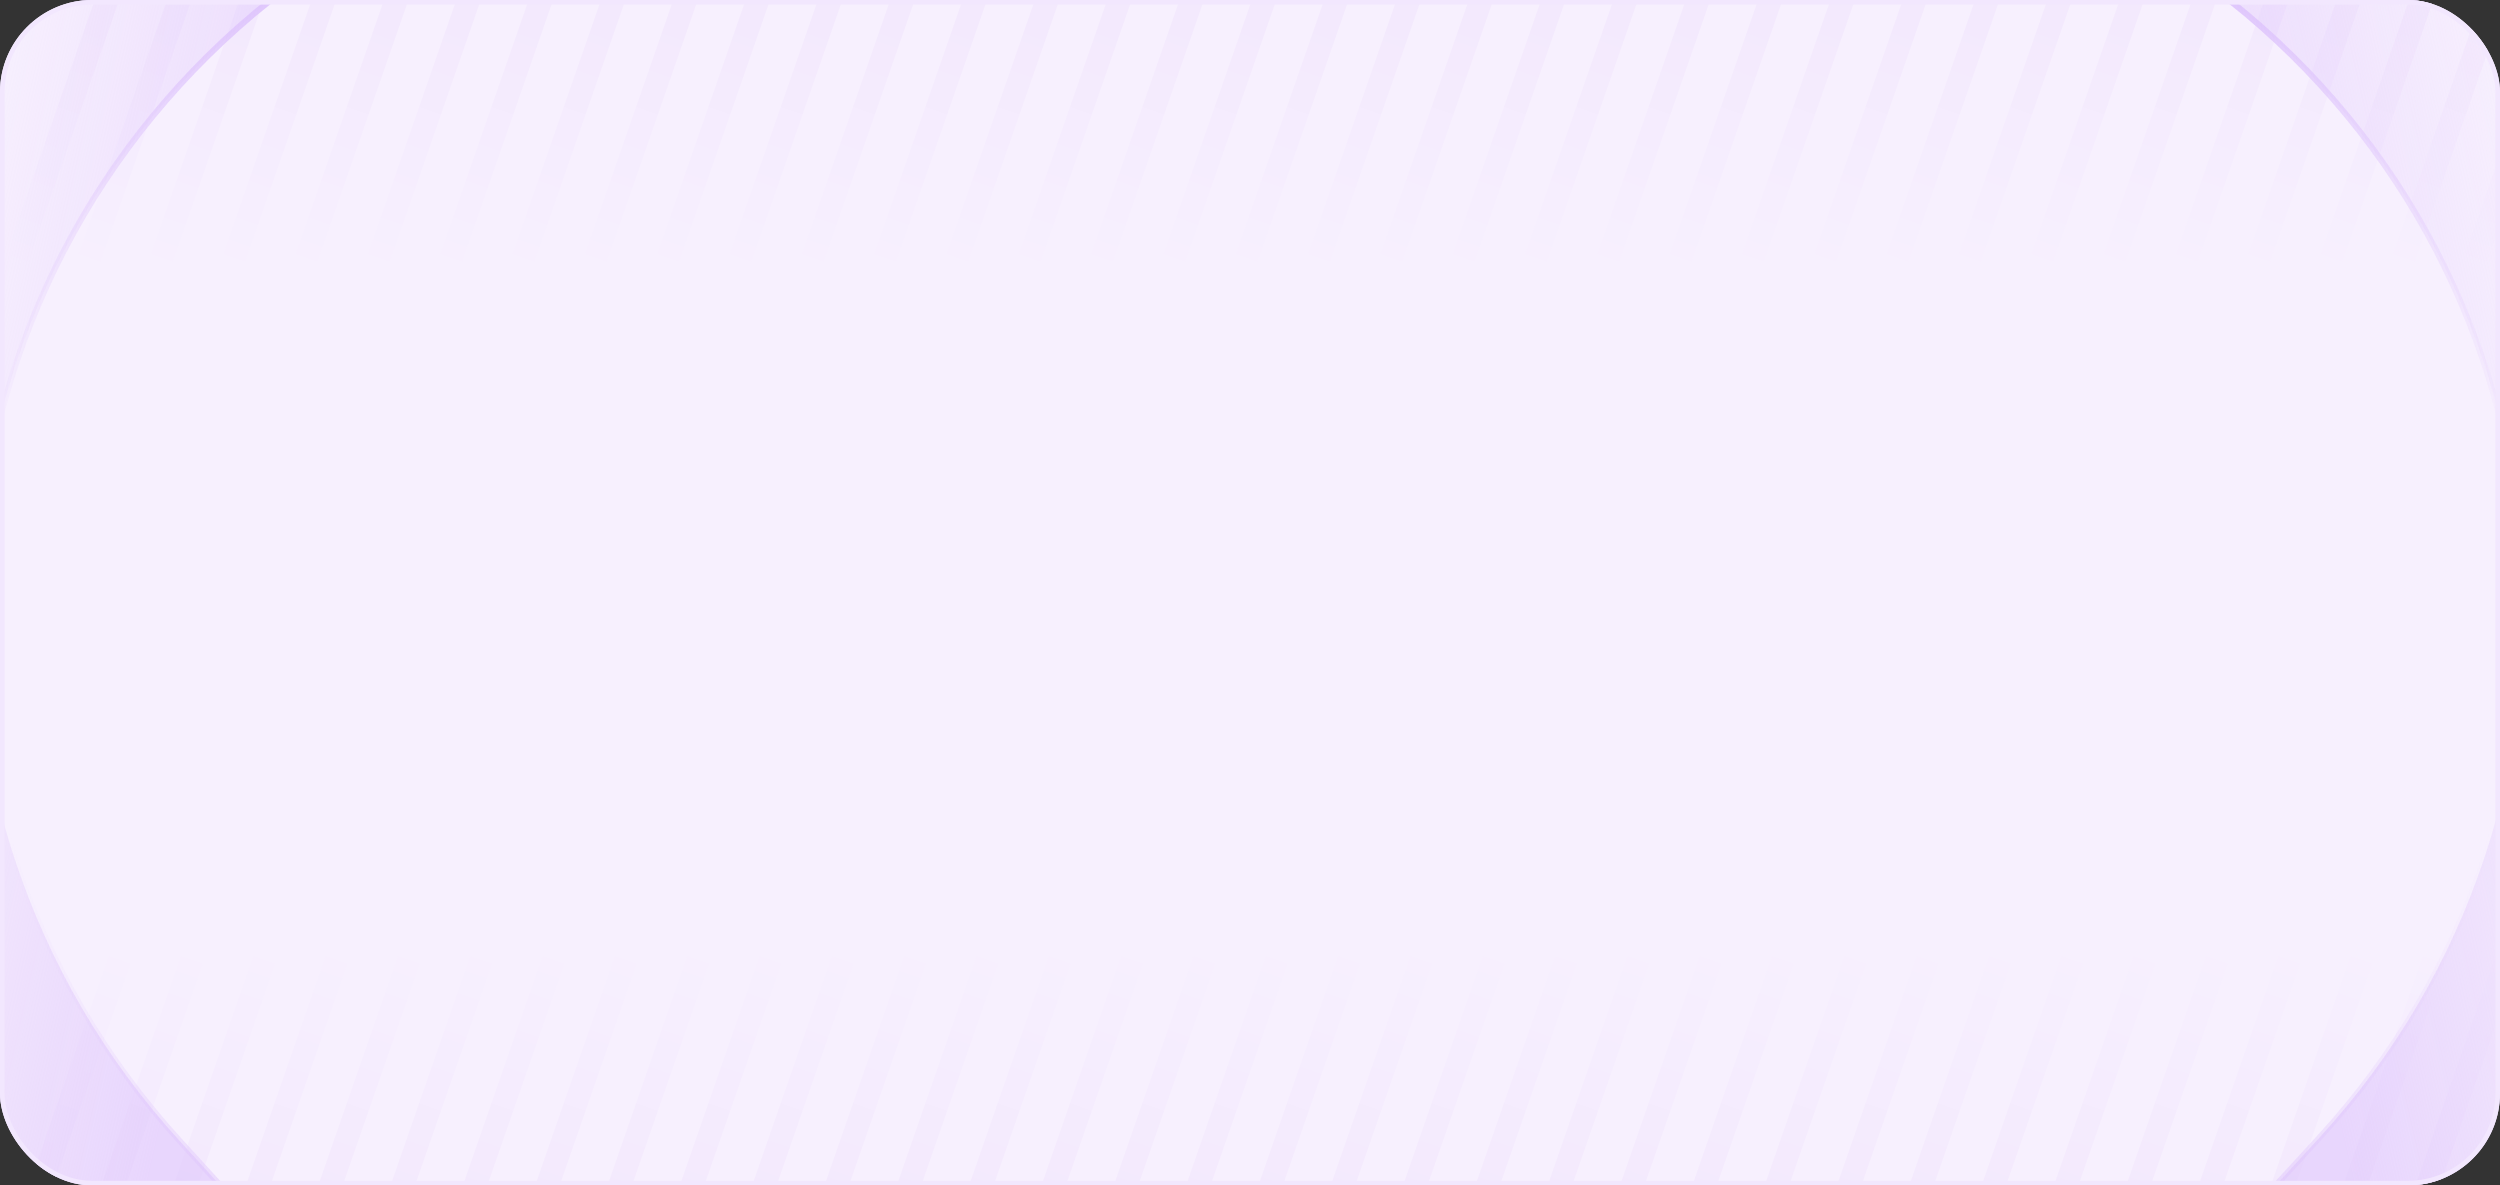 <svg xmlns="http://www.w3.org/2000/svg" width="542" height="257" fill="none"><rect width="100%" height="100%" fill="#333333" stroke="none"/><g clip-path="url(#a)"><rect width="542" height="257" fill="#F7F0FE" rx="20"/><path fill="url(#b)" d="M24.956-12.714h5v76h-5z" transform="rotate(19.17 24.956 -12.714)"/><path fill="url(#c)" d="M40.635-12.714h5v76h-5z" transform="rotate(19.17 40.635 -12.714)"/><path fill="url(#d)" d="M56.315-12.714h5v76h-5z" transform="rotate(19.17 56.315 -12.714)"/><path fill="url(#e)" d="M71.994-12.714h5v76h-5z" transform="rotate(19.17 71.994 -12.714)"/><path fill="url(#f)" d="M87.672-12.714h5v76h-5z" transform="rotate(19.17 87.672 -12.714)"/><path fill="url(#g)" d="M103.352-12.714h5v76h-5z" transform="rotate(19.17 103.352 -12.714)"/><path fill="url(#h)" d="M119.031-12.714h5v76h-5z" transform="rotate(19.17 119.031 -12.714)"/><path fill="url(#i)" d="M134.71-12.714h5v76h-5z" transform="rotate(19.17 134.71 -12.714)"/><path fill="url(#j)" d="M150.389-12.714h5v76h-5z" transform="rotate(19.17 150.389 -12.714)"/><path fill="url(#k)" d="M166.068-12.714h5v76h-5z" transform="rotate(19.17 166.068 -12.714)"/><path fill="url(#l)" d="M181.747-12.714h5v76h-5z" transform="rotate(19.17 181.747 -12.714)"/><path fill="url(#m)" d="M197.426-12.714h5v76h-5z" transform="rotate(19.17 197.426 -12.714)"/><path fill="url(#n)" d="M213.105-12.714h5v76h-5z" transform="rotate(19.17 213.105 -12.714)"/><path fill="url(#o)" d="M228.784-12.714h5v76h-5z" transform="rotate(19.17 228.784 -12.714)"/><path fill="url(#p)" d="M244.463-12.714h5v76h-5z" transform="rotate(19.17 244.463 -12.714)"/><path fill="url(#q)" d="M260.142-12.714h5v76h-5z" transform="rotate(19.17 260.142 -12.714)"/><path fill="url(#r)" d="M275.821-12.714h5v76h-5z" transform="rotate(19.17 275.821 -12.714)"/><path fill="url(#s)" d="M291.5-12.714h5v76h-5z" transform="rotate(19.17 291.5 -12.714)"/><path fill="url(#t)" d="M307.18-12.714h5v76h-5z" transform="rotate(19.17 307.18 -12.714)"/><path fill="url(#u)" d="M322.858-12.714h5v76h-5z" transform="rotate(19.17 322.858 -12.714)"/><path fill="url(#v)" d="M338.538-12.714h5v76h-5z" transform="rotate(19.17 338.538 -12.714)"/><path fill="url(#w)" d="M354.217-12.714h5v76h-5z" transform="rotate(19.17 354.217 -12.714)"/><path fill="url(#x)" d="M369.896-12.714h5v76h-5z" transform="rotate(19.17 369.896 -12.714)"/><path fill="url(#y)" d="M385.575-12.714h5v76h-5z" transform="rotate(19.17 385.575 -12.714)"/><path fill="url(#z)" d="M401.254-12.714h5v76h-5z" transform="rotate(19.17 401.254 -12.714)"/><path fill="url(#A)" d="M416.933-12.714h5v76h-5z" transform="rotate(19.17 416.933 -12.714)"/><path fill="url(#B)" d="M432.612-12.714h5v76h-5z" transform="rotate(19.17 432.612 -12.714)"/><path fill="url(#C)" d="M448.291-12.714h5v76h-5z" transform="rotate(19.17 448.291 -12.714)"/><path fill="url(#D)" d="M463.97-12.714h5v76h-5z" transform="rotate(19.17 463.97 -12.714)"/><path fill="url(#E)" d="M479.649-12.714h5v76h-5z" transform="rotate(19.17 479.649 -12.714)"/><path fill="url(#F)" d="M495.329-12.714h5v76h-5z" transform="rotate(19.17 495.329 -12.714)"/><path fill="url(#G)" d="M511.007-12.714h5v76h-5z" transform="rotate(19.17 511.007 -12.714)"/><path fill="url(#H)" d="M526.687-12.714h5v76h-5z" transform="rotate(19.17 526.687 -12.714)"/><path fill="url(#I)" d="M542.366-12.714h5v76h-5z" transform="rotate(19.17 542.366 -12.714)"/><path fill="url(#J)" d="M558.045-12.714h5v76h-5z" transform="rotate(19.17 558.045 -12.714)"/><path fill="url(#K)" d="M537.811 276.714h5v76h-5z" transform="rotate(-160.83 537.811 276.714)"/><path fill="url(#L)" d="M522.131 276.714h5v76h-5z" transform="rotate(-160.83 522.131 276.714)"/><path fill="url(#M)" d="M506.453 276.714h5v76h-5z" transform="rotate(-160.83 506.453 276.714)"/><path fill="url(#N)" d="M490.773 276.714h5v76h-5z" transform="rotate(-160.83 490.773 276.714)"/><path fill="url(#O)" d="M475.094 276.714h5v76h-5z" transform="rotate(-160.83 475.094 276.714)"/><path fill="url(#P)" d="M459.415 276.714h5v76h-5z" transform="rotate(-160.83 459.415 276.714)"/><path fill="url(#Q)" d="M443.736 276.714h5v76h-5z" transform="rotate(-160.83 443.736 276.714)"/><path fill="url(#R)" d="M428.057 276.714h5v76h-5z" transform="rotate(-160.83 428.057 276.714)"/><path fill="url(#S)" d="M412.378 276.714h5v76h-5z" transform="rotate(-160.83 412.378 276.714)"/><path fill="url(#T)" d="M396.699 276.714h5v76h-5z" transform="rotate(-160.83 396.699 276.714)"/><path fill="url(#U)" d="M381.02 276.714h5v76h-5z" transform="rotate(-160.83 381.02 276.714)"/><path fill="url(#V)" d="M365.341 276.714h5v76h-5z" transform="rotate(-160.83 365.341 276.714)"/><path fill="url(#W)" d="M349.662 276.714h5v76h-5z" transform="rotate(-160.83 349.662 276.714)"/><path fill="url(#X)" d="M333.982 276.714h5v76h-5z" transform="rotate(-160.83 333.982 276.714)"/><path fill="url(#Y)" d="M318.304 276.714h5v76h-5z" transform="rotate(-160.83 318.304 276.714)"/><path fill="url(#Z)" d="M302.625 276.714h5v76h-5z" transform="rotate(-160.83 302.625 276.714)"/><path fill="url(#aa)" d="M286.945 276.714h5v76h-5z" transform="rotate(-160.83 286.945 276.714)"/><path fill="url(#ab)" d="M271.266 276.714h5v76h-5z" transform="rotate(-160.83 271.266 276.714)"/><path fill="url(#ac)" d="M255.587 276.714h5v76h-5z" transform="rotate(-160.83 255.587 276.714)"/><path fill="url(#ad)" d="M239.908 276.714h5v76h-5z" transform="rotate(-160.83 239.908 276.714)"/><path fill="url(#ae)" d="M224.229 276.714h5v76h-5z" transform="rotate(-160.83 224.229 276.714)"/><path fill="url(#af)" d="M208.55 276.714h5v76h-5z" transform="rotate(-160.83 208.55 276.714)"/><path fill="url(#ag)" d="M192.871 276.714h5v76h-5z" transform="rotate(-160.83 192.871 276.714)"/><path fill="url(#ah)" d="M177.192 276.714h5v76h-5z" transform="rotate(-160.83 177.192 276.714)"/><path fill="url(#ai)" d="M161.513 276.714h5v76h-5z" transform="rotate(-160.83 161.513 276.714)"/><path fill="url(#aj)" d="M145.833 276.714h5v76h-5z" transform="rotate(-160.83 145.833 276.714)"/><path fill="url(#ak)" d="M130.155 276.714h5v76h-5z" transform="rotate(-160.83 130.155 276.714)"/><path fill="url(#al)" d="M114.476 276.714h5v76h-5z" transform="rotate(-160.83 114.476 276.714)"/><path fill="url(#am)" d="M98.796 276.714h5v76h-5z" transform="rotate(-160.83 98.796 276.714)"/><path fill="url(#an)" d="M83.117 276.714h5v76h-5z" transform="rotate(-160.83 83.117 276.714)"/><path fill="url(#ao)" d="M67.439 276.714h5v76h-5z" transform="rotate(-160.83 67.439 276.714)"/><path fill="url(#ap)" d="M51.759 276.714h5v76h-5z" transform="rotate(-160.83 51.76 276.714)"/><path fill="url(#aq)" d="M36.08 276.714h5v76h-5z" transform="rotate(-160.83 36.08 276.714)"/><path fill="url(#ar)" d="M20.401 276.714h5v76h-5z" transform="rotate(-160.83 20.4 276.714)"/><path fill="url(#as)" d="M4.722 276.714h5v76h-5z" transform="rotate(-160.83 4.722 276.714)"/><path fill="url(#at)" stroke="url(#au)" stroke-width="1.3" d="M0 0h58.699C-18.194 61.296-27.195 174.851 39.08 247.496L58.7 269H0V0z"/><path fill="url(#av)" stroke="url(#aw)" stroke-width="1.3" d="M542 0h-58.699c76.803 60.997 85.783 174.322 19.547 246.654L483.301 268H542V0z"/></g><rect width="541" height="256" x=".5" y=".5" stroke="#F2E7FE" rx="19.5"/><defs><linearGradient id="b" x1="27.456" x2="27.456" y1="-12.714" y2="63.286" gradientUnits="userSpaceOnUse"><stop stop-color="#F2E7FD"/><stop offset="1" stop-color="#F7F0FE"/></linearGradient><linearGradient id="c" x1="43.135" x2="43.135" y1="-12.714" y2="63.286" gradientUnits="userSpaceOnUse"><stop stop-color="#F2E7FD"/><stop offset="1" stop-color="#F7F0FE"/></linearGradient><linearGradient id="d" x1="58.815" x2="58.815" y1="-12.714" y2="63.286" gradientUnits="userSpaceOnUse"><stop stop-color="#F2E7FD"/><stop offset="1" stop-color="#F7F0FE"/></linearGradient><linearGradient id="e" x1="74.494" x2="74.494" y1="-12.714" y2="63.286" gradientUnits="userSpaceOnUse"><stop stop-color="#F2E7FD"/><stop offset="1" stop-color="#F7F0FE"/></linearGradient><linearGradient id="f" x1="90.172" x2="90.172" y1="-12.714" y2="63.286" gradientUnits="userSpaceOnUse"><stop stop-color="#F2E7FD"/><stop offset="1" stop-color="#F7F0FE"/></linearGradient><linearGradient id="g" x1="105.852" x2="105.852" y1="-12.714" y2="63.286" gradientUnits="userSpaceOnUse"><stop stop-color="#F2E7FD"/><stop offset="1" stop-color="#F7F0FE"/></linearGradient><linearGradient id="h" x1="121.531" x2="121.531" y1="-12.714" y2="63.286" gradientUnits="userSpaceOnUse"><stop stop-color="#F2E7FD"/><stop offset="1" stop-color="#F7F0FE"/></linearGradient><linearGradient id="i" x1="137.21" x2="137.21" y1="-12.714" y2="63.286" gradientUnits="userSpaceOnUse"><stop stop-color="#F2E7FD"/><stop offset="1" stop-color="#F7F0FE"/></linearGradient><linearGradient id="j" x1="152.889" x2="152.889" y1="-12.714" y2="63.286" gradientUnits="userSpaceOnUse"><stop stop-color="#F2E7FD"/><stop offset="1" stop-color="#F7F0FE"/></linearGradient><linearGradient id="k" x1="168.568" x2="168.568" y1="-12.714" y2="63.286" gradientUnits="userSpaceOnUse"><stop stop-color="#F2E7FD"/><stop offset="1" stop-color="#F7F0FE"/></linearGradient><linearGradient id="l" x1="184.247" x2="184.247" y1="-12.714" y2="63.286" gradientUnits="userSpaceOnUse"><stop stop-color="#F2E7FD"/><stop offset="1" stop-color="#F7F0FE"/></linearGradient><linearGradient id="m" x1="199.926" x2="199.926" y1="-12.714" y2="63.286" gradientUnits="userSpaceOnUse"><stop stop-color="#F2E7FD"/><stop offset="1" stop-color="#F7F0FE"/></linearGradient><linearGradient id="n" x1="215.605" x2="215.605" y1="-12.714" y2="63.286" gradientUnits="userSpaceOnUse"><stop stop-color="#F2E7FD"/><stop offset="1" stop-color="#F7F0FE"/></linearGradient><linearGradient id="o" x1="231.284" x2="231.284" y1="-12.714" y2="63.286" gradientUnits="userSpaceOnUse"><stop stop-color="#F2E7FD"/><stop offset="1" stop-color="#F7F0FE"/></linearGradient><linearGradient id="p" x1="246.963" x2="246.963" y1="-12.714" y2="63.286" gradientUnits="userSpaceOnUse"><stop stop-color="#F2E7FD"/><stop offset="1" stop-color="#F7F0FE"/></linearGradient><linearGradient id="q" x1="262.642" x2="262.642" y1="-12.714" y2="63.286" gradientUnits="userSpaceOnUse"><stop stop-color="#F2E7FD"/><stop offset="1" stop-color="#F7F0FE"/></linearGradient><linearGradient id="r" x1="278.321" x2="278.321" y1="-12.714" y2="63.286" gradientUnits="userSpaceOnUse"><stop stop-color="#F2E7FD"/><stop offset="1" stop-color="#F7F0FE"/></linearGradient><linearGradient id="s" x1="294" x2="294" y1="-12.714" y2="63.286" gradientUnits="userSpaceOnUse"><stop stop-color="#F2E7FD"/><stop offset="1" stop-color="#F7F0FE"/></linearGradient><linearGradient id="t" x1="309.68" x2="309.68" y1="-12.714" y2="63.286" gradientUnits="userSpaceOnUse"><stop stop-color="#F2E7FD"/><stop offset="1" stop-color="#F7F0FE"/></linearGradient><linearGradient id="u" x1="325.358" x2="325.358" y1="-12.714" y2="63.286" gradientUnits="userSpaceOnUse"><stop stop-color="#F2E7FD"/><stop offset="1" stop-color="#F7F0FE"/></linearGradient><linearGradient id="v" x1="341.038" x2="341.038" y1="-12.714" y2="63.286" gradientUnits="userSpaceOnUse"><stop stop-color="#F2E7FD"/><stop offset="1" stop-color="#F7F0FE"/></linearGradient><linearGradient id="w" x1="356.717" x2="356.717" y1="-12.714" y2="63.286" gradientUnits="userSpaceOnUse"><stop stop-color="#F2E7FD"/><stop offset="1" stop-color="#F7F0FE"/></linearGradient><linearGradient id="x" x1="372.396" x2="372.396" y1="-12.714" y2="63.286" gradientUnits="userSpaceOnUse"><stop stop-color="#F2E7FD"/><stop offset="1" stop-color="#F7F0FE"/></linearGradient><linearGradient id="y" x1="388.075" x2="388.075" y1="-12.714" y2="63.286" gradientUnits="userSpaceOnUse"><stop stop-color="#F2E7FD"/><stop offset="1" stop-color="#F7F0FE"/></linearGradient><linearGradient id="z" x1="403.754" x2="403.754" y1="-12.714" y2="63.286" gradientUnits="userSpaceOnUse"><stop stop-color="#F2E7FD"/><stop offset="1" stop-color="#F7F0FE"/></linearGradient><linearGradient id="A" x1="419.433" x2="419.433" y1="-12.714" y2="63.286" gradientUnits="userSpaceOnUse"><stop stop-color="#F2E7FD"/><stop offset="1" stop-color="#F7F0FE"/></linearGradient><linearGradient id="B" x1="435.112" x2="435.112" y1="-12.714" y2="63.286" gradientUnits="userSpaceOnUse"><stop stop-color="#F2E7FD"/><stop offset="1" stop-color="#F7F0FE"/></linearGradient><linearGradient id="C" x1="450.791" x2="450.791" y1="-12.714" y2="63.286" gradientUnits="userSpaceOnUse"><stop stop-color="#F2E7FD"/><stop offset="1" stop-color="#F7F0FE"/></linearGradient><linearGradient id="D" x1="466.47" x2="466.47" y1="-12.714" y2="63.286" gradientUnits="userSpaceOnUse"><stop stop-color="#F2E7FD"/><stop offset="1" stop-color="#F7F0FE"/></linearGradient><linearGradient id="E" x1="482.149" x2="482.149" y1="-12.714" y2="63.286" gradientUnits="userSpaceOnUse"><stop stop-color="#F2E7FD"/><stop offset="1" stop-color="#F7F0FE"/></linearGradient><linearGradient id="F" x1="497.829" x2="497.829" y1="-12.714" y2="63.286" gradientUnits="userSpaceOnUse"><stop stop-color="#F2E7FD"/><stop offset="1" stop-color="#F7F0FE"/></linearGradient><linearGradient id="G" x1="513.507" x2="513.507" y1="-12.714" y2="63.286" gradientUnits="userSpaceOnUse"><stop stop-color="#F2E7FD"/><stop offset="1" stop-color="#F7F0FE"/></linearGradient><linearGradient id="H" x1="529.187" x2="529.187" y1="-12.714" y2="63.286" gradientUnits="userSpaceOnUse"><stop stop-color="#F2E7FD"/><stop offset="1" stop-color="#F7F0FE"/></linearGradient><linearGradient id="I" x1="544.866" x2="544.866" y1="-12.714" y2="63.286" gradientUnits="userSpaceOnUse"><stop stop-color="#F2E7FD"/><stop offset="1" stop-color="#F7F0FE"/></linearGradient><linearGradient id="J" x1="560.545" x2="560.545" y1="-12.714" y2="63.286" gradientUnits="userSpaceOnUse"><stop stop-color="#F2E7FD"/><stop offset="1" stop-color="#F7F0FE"/></linearGradient><linearGradient id="K" x1="540.311" x2="540.311" y1="276.714" y2="352.714" gradientUnits="userSpaceOnUse"><stop stop-color="#F2E7FD"/><stop offset="1" stop-color="#F7F0FE"/></linearGradient><linearGradient id="L" x1="524.631" x2="524.631" y1="276.714" y2="352.714" gradientUnits="userSpaceOnUse"><stop stop-color="#F2E7FD"/><stop offset="1" stop-color="#F7F0FE"/></linearGradient><linearGradient id="M" x1="508.953" x2="508.953" y1="276.714" y2="352.714" gradientUnits="userSpaceOnUse"><stop stop-color="#F2E7FD"/><stop offset="1" stop-color="#F7F0FE"/></linearGradient><linearGradient id="N" x1="493.273" x2="493.273" y1="276.714" y2="352.714" gradientUnits="userSpaceOnUse"><stop stop-color="#F2E7FD"/><stop offset="1" stop-color="#F7F0FE"/></linearGradient><linearGradient id="O" x1="477.594" x2="477.594" y1="276.714" y2="352.714" gradientUnits="userSpaceOnUse"><stop stop-color="#F2E7FD"/><stop offset="1" stop-color="#F7F0FE"/></linearGradient><linearGradient id="P" x1="461.915" x2="461.915" y1="276.714" y2="352.714" gradientUnits="userSpaceOnUse"><stop stop-color="#F2E7FD"/><stop offset="1" stop-color="#F7F0FE"/></linearGradient><linearGradient id="Q" x1="446.236" x2="446.236" y1="276.714" y2="352.714" gradientUnits="userSpaceOnUse"><stop stop-color="#F2E7FD"/><stop offset="1" stop-color="#F7F0FE"/></linearGradient><linearGradient id="R" x1="430.557" x2="430.557" y1="276.714" y2="352.714" gradientUnits="userSpaceOnUse"><stop stop-color="#F2E7FD"/><stop offset="1" stop-color="#F7F0FE"/></linearGradient><linearGradient id="S" x1="414.878" x2="414.878" y1="276.714" y2="352.714" gradientUnits="userSpaceOnUse"><stop stop-color="#F2E7FD"/><stop offset="1" stop-color="#F7F0FE"/></linearGradient><linearGradient id="T" x1="399.199" x2="399.199" y1="276.714" y2="352.714" gradientUnits="userSpaceOnUse"><stop stop-color="#F2E7FD"/><stop offset="1" stop-color="#F7F0FE"/></linearGradient><linearGradient id="U" x1="383.52" x2="383.52" y1="276.714" y2="352.714" gradientUnits="userSpaceOnUse"><stop stop-color="#F2E7FD"/><stop offset="1" stop-color="#F7F0FE"/></linearGradient><linearGradient id="V" x1="367.841" x2="367.841" y1="276.714" y2="352.714" gradientUnits="userSpaceOnUse"><stop stop-color="#F2E7FD"/><stop offset="1" stop-color="#F7F0FE"/></linearGradient><linearGradient id="W" x1="352.162" x2="352.162" y1="276.714" y2="352.714" gradientUnits="userSpaceOnUse"><stop stop-color="#F2E7FD"/><stop offset="1" stop-color="#F7F0FE"/></linearGradient><linearGradient id="X" x1="336.482" x2="336.482" y1="276.714" y2="352.714" gradientUnits="userSpaceOnUse"><stop stop-color="#F2E7FD"/><stop offset="1" stop-color="#F7F0FE"/></linearGradient><linearGradient id="Y" x1="320.804" x2="320.804" y1="276.714" y2="352.714" gradientUnits="userSpaceOnUse"><stop stop-color="#F2E7FD"/><stop offset="1" stop-color="#F7F0FE"/></linearGradient><linearGradient id="Z" x1="305.125" x2="305.125" y1="276.714" y2="352.714" gradientUnits="userSpaceOnUse"><stop stop-color="#F2E7FD"/><stop offset="1" stop-color="#F7F0FE"/></linearGradient><linearGradient id="aa" x1="289.445" x2="289.445" y1="276.714" y2="352.714" gradientUnits="userSpaceOnUse"><stop stop-color="#F2E7FD"/><stop offset="1" stop-color="#F7F0FE"/></linearGradient><linearGradient id="ab" x1="273.766" x2="273.766" y1="276.714" y2="352.714" gradientUnits="userSpaceOnUse"><stop stop-color="#F2E7FD"/><stop offset="1" stop-color="#F7F0FE"/></linearGradient><linearGradient id="ac" x1="258.087" x2="258.087" y1="276.714" y2="352.714" gradientUnits="userSpaceOnUse"><stop stop-color="#F2E7FD"/><stop offset="1" stop-color="#F7F0FE"/></linearGradient><linearGradient id="ad" x1="242.408" x2="242.408" y1="276.714" y2="352.714" gradientUnits="userSpaceOnUse"><stop stop-color="#F2E7FD"/><stop offset="1" stop-color="#F7F0FE"/></linearGradient><linearGradient id="ae" x1="226.729" x2="226.729" y1="276.714" y2="352.714" gradientUnits="userSpaceOnUse"><stop stop-color="#F2E7FD"/><stop offset="1" stop-color="#F7F0FE"/></linearGradient><linearGradient id="af" x1="211.05" x2="211.05" y1="276.714" y2="352.714" gradientUnits="userSpaceOnUse"><stop stop-color="#F2E7FD"/><stop offset="1" stop-color="#F7F0FE"/></linearGradient><linearGradient id="ag" x1="195.371" x2="195.371" y1="276.714" y2="352.714" gradientUnits="userSpaceOnUse"><stop stop-color="#F2E7FD"/><stop offset="1" stop-color="#F7F0FE"/></linearGradient><linearGradient id="ah" x1="179.692" x2="179.692" y1="276.714" y2="352.714" gradientUnits="userSpaceOnUse"><stop stop-color="#F2E7FD"/><stop offset="1" stop-color="#F7F0FE"/></linearGradient><linearGradient id="ai" x1="164.013" x2="164.013" y1="276.714" y2="352.714" gradientUnits="userSpaceOnUse"><stop stop-color="#F2E7FD"/><stop offset="1" stop-color="#F7F0FE"/></linearGradient><linearGradient id="aj" x1="148.333" x2="148.333" y1="276.714" y2="352.714" gradientUnits="userSpaceOnUse"><stop stop-color="#F2E7FD"/><stop offset="1" stop-color="#F7F0FE"/></linearGradient><linearGradient id="ak" x1="132.655" x2="132.655" y1="276.714" y2="352.714" gradientUnits="userSpaceOnUse"><stop stop-color="#F2E7FD"/><stop offset="1" stop-color="#F7F0FE"/></linearGradient><linearGradient id="al" x1="116.976" x2="116.976" y1="276.714" y2="352.714" gradientUnits="userSpaceOnUse"><stop stop-color="#F2E7FD"/><stop offset="1" stop-color="#F7F0FE"/></linearGradient><linearGradient id="am" x1="101.296" x2="101.296" y1="276.714" y2="352.714" gradientUnits="userSpaceOnUse"><stop stop-color="#F2E7FD"/><stop offset="1" stop-color="#F7F0FE"/></linearGradient><linearGradient id="an" x1="85.617" x2="85.617" y1="276.714" y2="352.714" gradientUnits="userSpaceOnUse"><stop stop-color="#F2E7FD"/><stop offset="1" stop-color="#F7F0FE"/></linearGradient><linearGradient id="ao" x1="69.939" x2="69.939" y1="276.714" y2="352.714" gradientUnits="userSpaceOnUse"><stop stop-color="#F2E7FD"/><stop offset="1" stop-color="#F7F0FE"/></linearGradient><linearGradient id="ap" x1="54.259" x2="54.259" y1="276.714" y2="352.714" gradientUnits="userSpaceOnUse"><stop stop-color="#F2E7FD"/><stop offset="1" stop-color="#F7F0FE"/></linearGradient><linearGradient id="aq" x1="38.58" x2="38.58" y1="276.714" y2="352.714" gradientUnits="userSpaceOnUse"><stop stop-color="#F2E7FD"/><stop offset="1" stop-color="#F7F0FE"/></linearGradient><linearGradient id="ar" x1="22.901" x2="22.901" y1="276.714" y2="352.714" gradientUnits="userSpaceOnUse"><stop stop-color="#F2E7FD"/><stop offset="1" stop-color="#F7F0FE"/></linearGradient><linearGradient id="as" x1="7.222" x2="7.222" y1="276.714" y2="352.714" gradientUnits="userSpaceOnUse"><stop stop-color="#F2E7FD"/><stop offset="1" stop-color="#F7F0FE"/></linearGradient><linearGradient id="at" x1="91.337" x2="-38.458" y1="199.187" y2="169.766" gradientUnits="userSpaceOnUse"><stop offset=".34" stop-color="#DEC4FC" stop-opacity=".6"/><stop offset="1" stop-color="#DEC4FC" stop-opacity="0"/></linearGradient><linearGradient id="au" x1="97.884" x2="-15.802" y1="-5.859" y2="5.616" gradientUnits="userSpaceOnUse"><stop offset=".299" stop-color="#DEC4FC"/><stop offset="1" stop-color="#DEC4FC" stop-opacity="0"/></linearGradient><linearGradient id="av" x1="450.663" x2="580.411" y1="198.446" y2="168.926" gradientUnits="userSpaceOnUse"><stop offset=".34" stop-color="#DEC4FC" stop-opacity=".6"/><stop offset="1" stop-color="#DEC4FC" stop-opacity="0"/></linearGradient><linearGradient id="aw" x1="444.116" x2="557.793" y1="-5.837" y2="5.68" gradientUnits="userSpaceOnUse"><stop offset=".299" stop-color="#DEC4FC"/><stop offset="1" stop-color="#DEC4FC" stop-opacity="0"/></linearGradient><clipPath id="a"><rect width="542" height="257" fill="#fff" rx="20"/></clipPath></defs></svg>